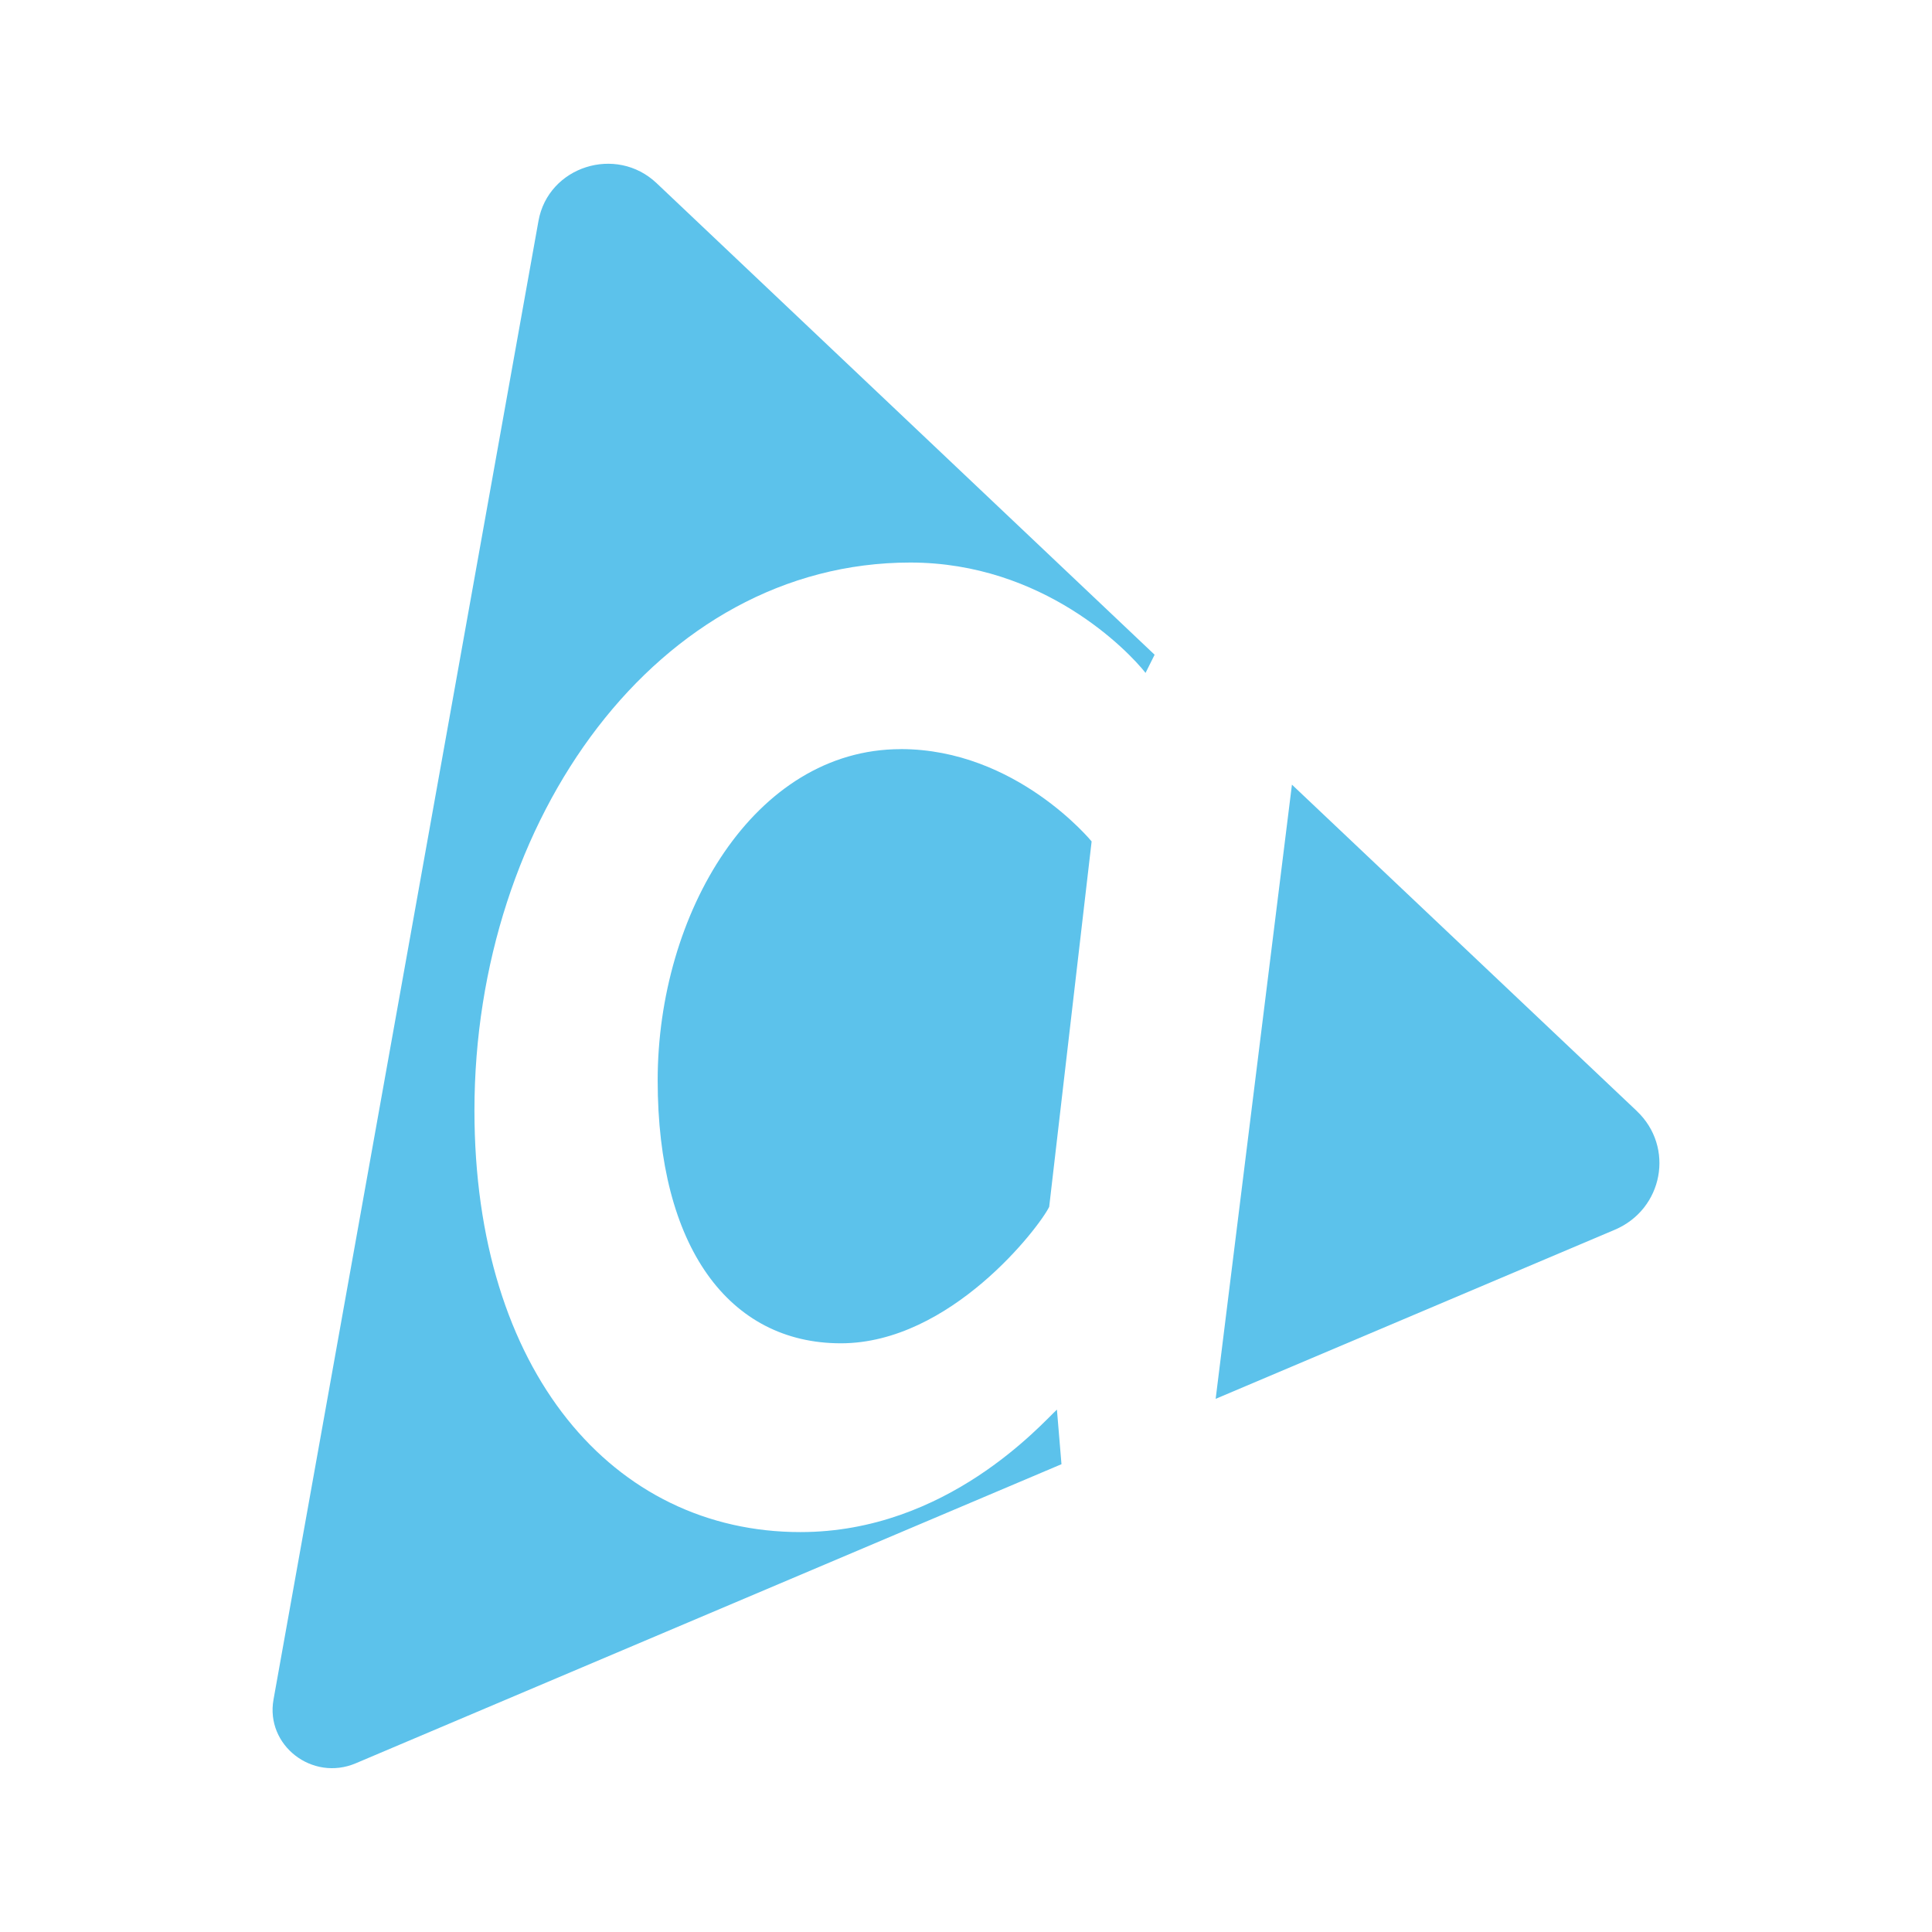<?xml version="1.0" encoding="UTF-8"?>
<!DOCTYPE svg PUBLIC "-//W3C//DTD SVG 1.1//EN" "http://www.w3.org/Graphics/SVG/1.1/DTD/svg11.dtd">
<!-- Creator: CorelDRAW -->
<svg xmlns="http://www.w3.org/2000/svg" xml:space="preserve" width="12.795mm" height="12.795mm" version="1.1" style="shape-rendering:geometricPrecision; text-rendering:geometricPrecision; image-rendering:optimizeQuality; fill-rule:evenodd; clip-rule:evenodd"
viewBox="0 0 407.01 407.01"
 xmlns:xlink="http://www.w3.org/1999/xlink"
 xmlns:xodm="http://www.corel.com/coreldraw/odm/2003">
 <defs>
  <style type="text/css">
   <![CDATA[
    .fil1 {fill:none}
    .fil0 {fill:#5CC2EB;fill-rule:nonzero}
   ]]>
  </style>
 </defs>
 <g id="Capa_x0020_1">
  <g id="_1645973777424">
   <path class="fil0" d="M168.62 322.76c-39.42,0 -68.67,-33.83 -68.67,-88.81 0,-61.32 38.6,-115.44 91.82,-115.44 28.03,0 45.91,18.6 49.56,23.25l1.91 -3.83 -104.91 -99.34c-8.54,-8.09 -22.83,-3.53 -24.89,7.95l-55.82 311.51c-1.72,9.64 8.17,17.3 17.32,13.42l148.68 -63.01 -0.96 -11.5c-3.22,2.96 -23.15,25.8 -54.03,25.8z"/>
   <path class="fil0" d="M344.84 234.07l-72.67 -68.77 -16.07 129.39 84.08 -35.62c10.21,-4.33 12.64,-17.42 4.66,-24.99z"/>
   <path class="fil0" d="M189.76 157.82c-30.87,0 -51.21,34.68 -51.21,69.78 0,35.1 15.04,55.39 38.59,55.39 23.15,0 41.84,-24.52 43.89,-28.75l8.94 -76.98c0,0.02 -15.84,-19.45 -40.22,-19.45z"/>
  </g>
  <rect class="fil1" x="-0" y="-0" width="407.01" height="407.01"/>
 </g>
</svg>
